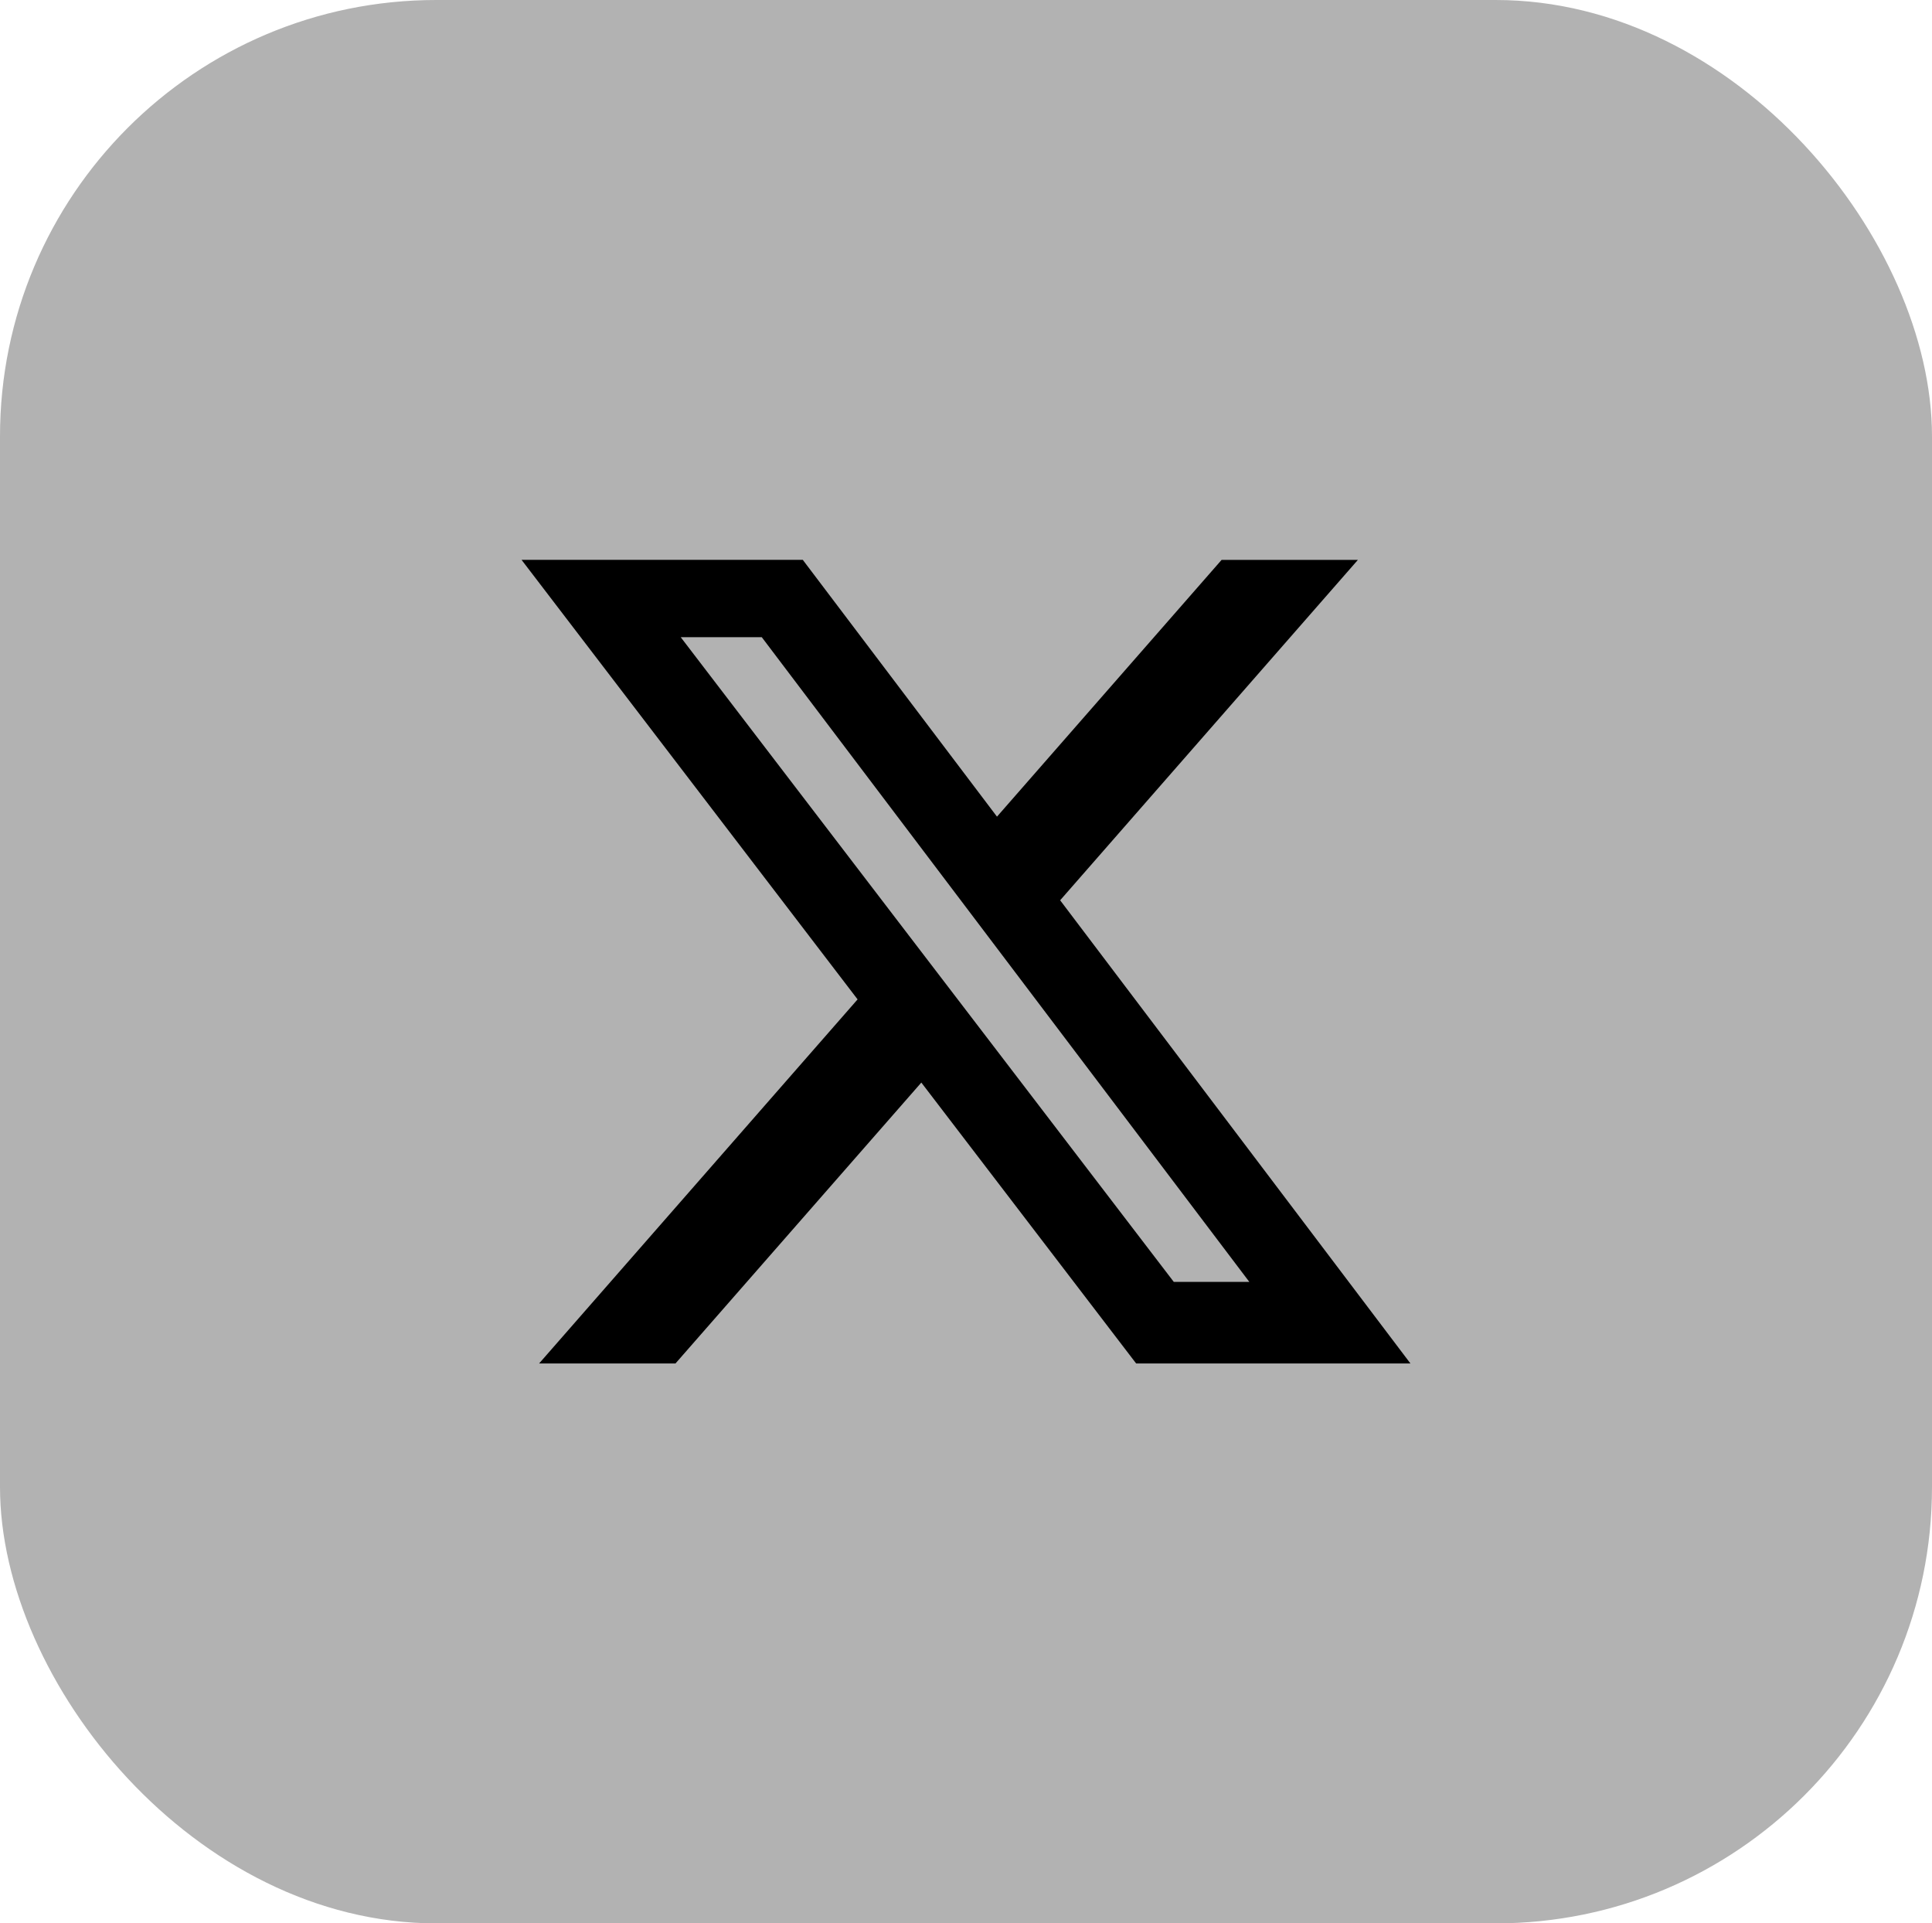 <svg xmlns='http://www.w3.org/2000/svg' shape-rendering='geometricPrecision' text-rendering='geometricPrecision' image-rendering='optimizeQuality' fill-rule='evenodd' clip-rule='evenodd' viewBox='0 0 512 509.64'><rect fill='#b2b2b2' width='512' height='509.64' rx='115.61' ry='115.61'/><path fill='black' fill-rule='nonzero' d='M323.74 148.35h36.12l-78.91 90.2 92.83 122.73h-72.69l-56.93-74.43-65.15 74.43h-36.14l84.4-96.47-89.05-116.46h74.53l51.46 68.04 59.53-68.04zm-12.68 191.31h20.02l-129.2-170.82H180.4l130.66 170.82z'/></svg>